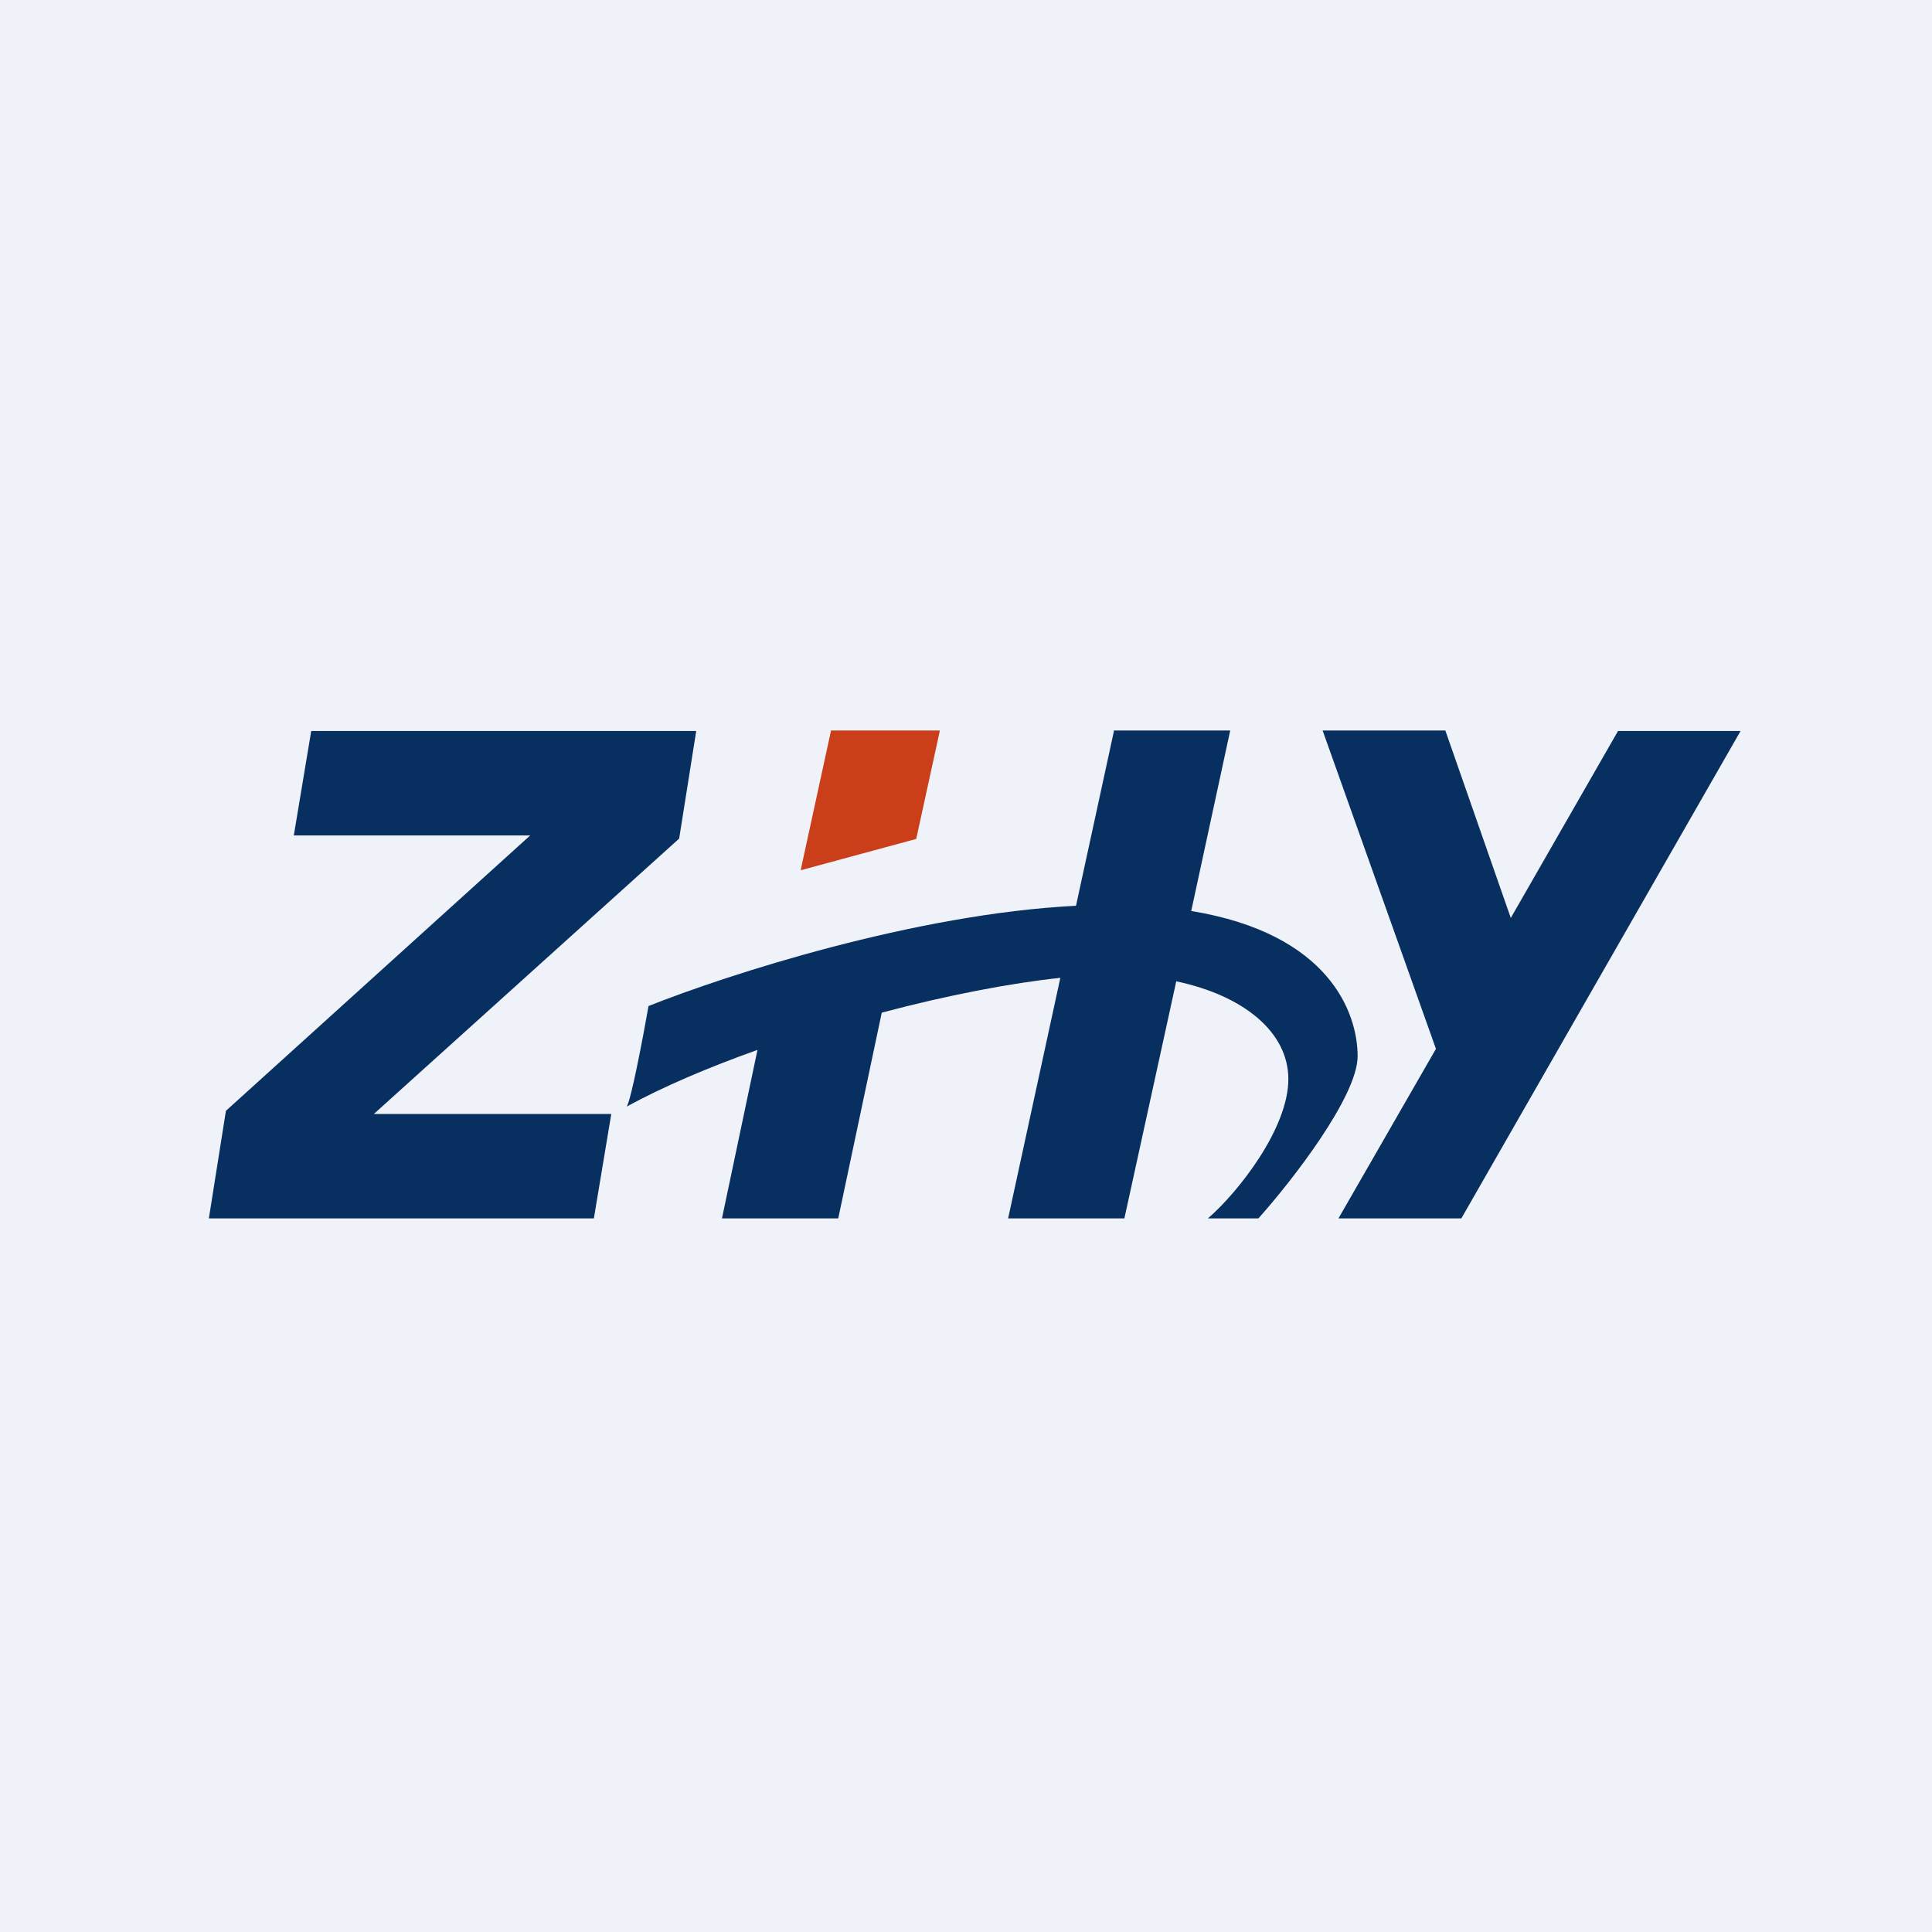 <?xml version="1.0" encoding="UTF-8"?>
<!-- generated by Finnhub -->
<svg viewBox="0 0 55.5 55.5" xmlns="http://www.w3.org/2000/svg">
<path d="M 0,0 H 55.5 V 55.5 H 0 Z" fill="rgb(239, 242, 248)"/>
<path d="M 31.99,20.985 H 35.34 L 34.22,26.17 C 38.19,26.82 39,29.1 39,30.34 C 39,31.5 37.1,33.94 36.15,35 H 34.7 C 35.56,34.26 37.01,32.42 37.01,31 C 37.01,29.65 35.73,28.6 33.79,28.19 L 32.3,35 H 28.96 L 30.46,28.09 C 29.04,28.24 27.21,28.59 25.33,29.09 L 24.08,35 H 20.74 L 21.76,30.16 C 20.36,30.66 19.06,31.21 18,31.79 C 18.12,31.65 18.47,29.81 18.63,28.9 C 20.89,28 26.29,26.25 30.91,26.02 L 32,21 Z" fill="rgb(7, 47, 95)"/>
<path d="M 23.86,20.985 H 27 L 26.32,24.1 L 23,25 L 23.87,21 Z" fill="rgb(202, 62, 26)"/>
<path d="M 37.99,20.985 H 41.52 L 43.4,26.37 L 46.48,21 H 50 L 41.98,35 H 38.45 L 41.25,30.13 L 38,21 Z M 8.93,21 H 20 L 19.51,24.09 L 10.74,32 H 17.56 L 17.06,35 H 6 L 6.49,31.91 L 15.23,24 H 8.44 L 8.94,21 Z" fill="rgb(7, 47, 95)"/>
</svg>
